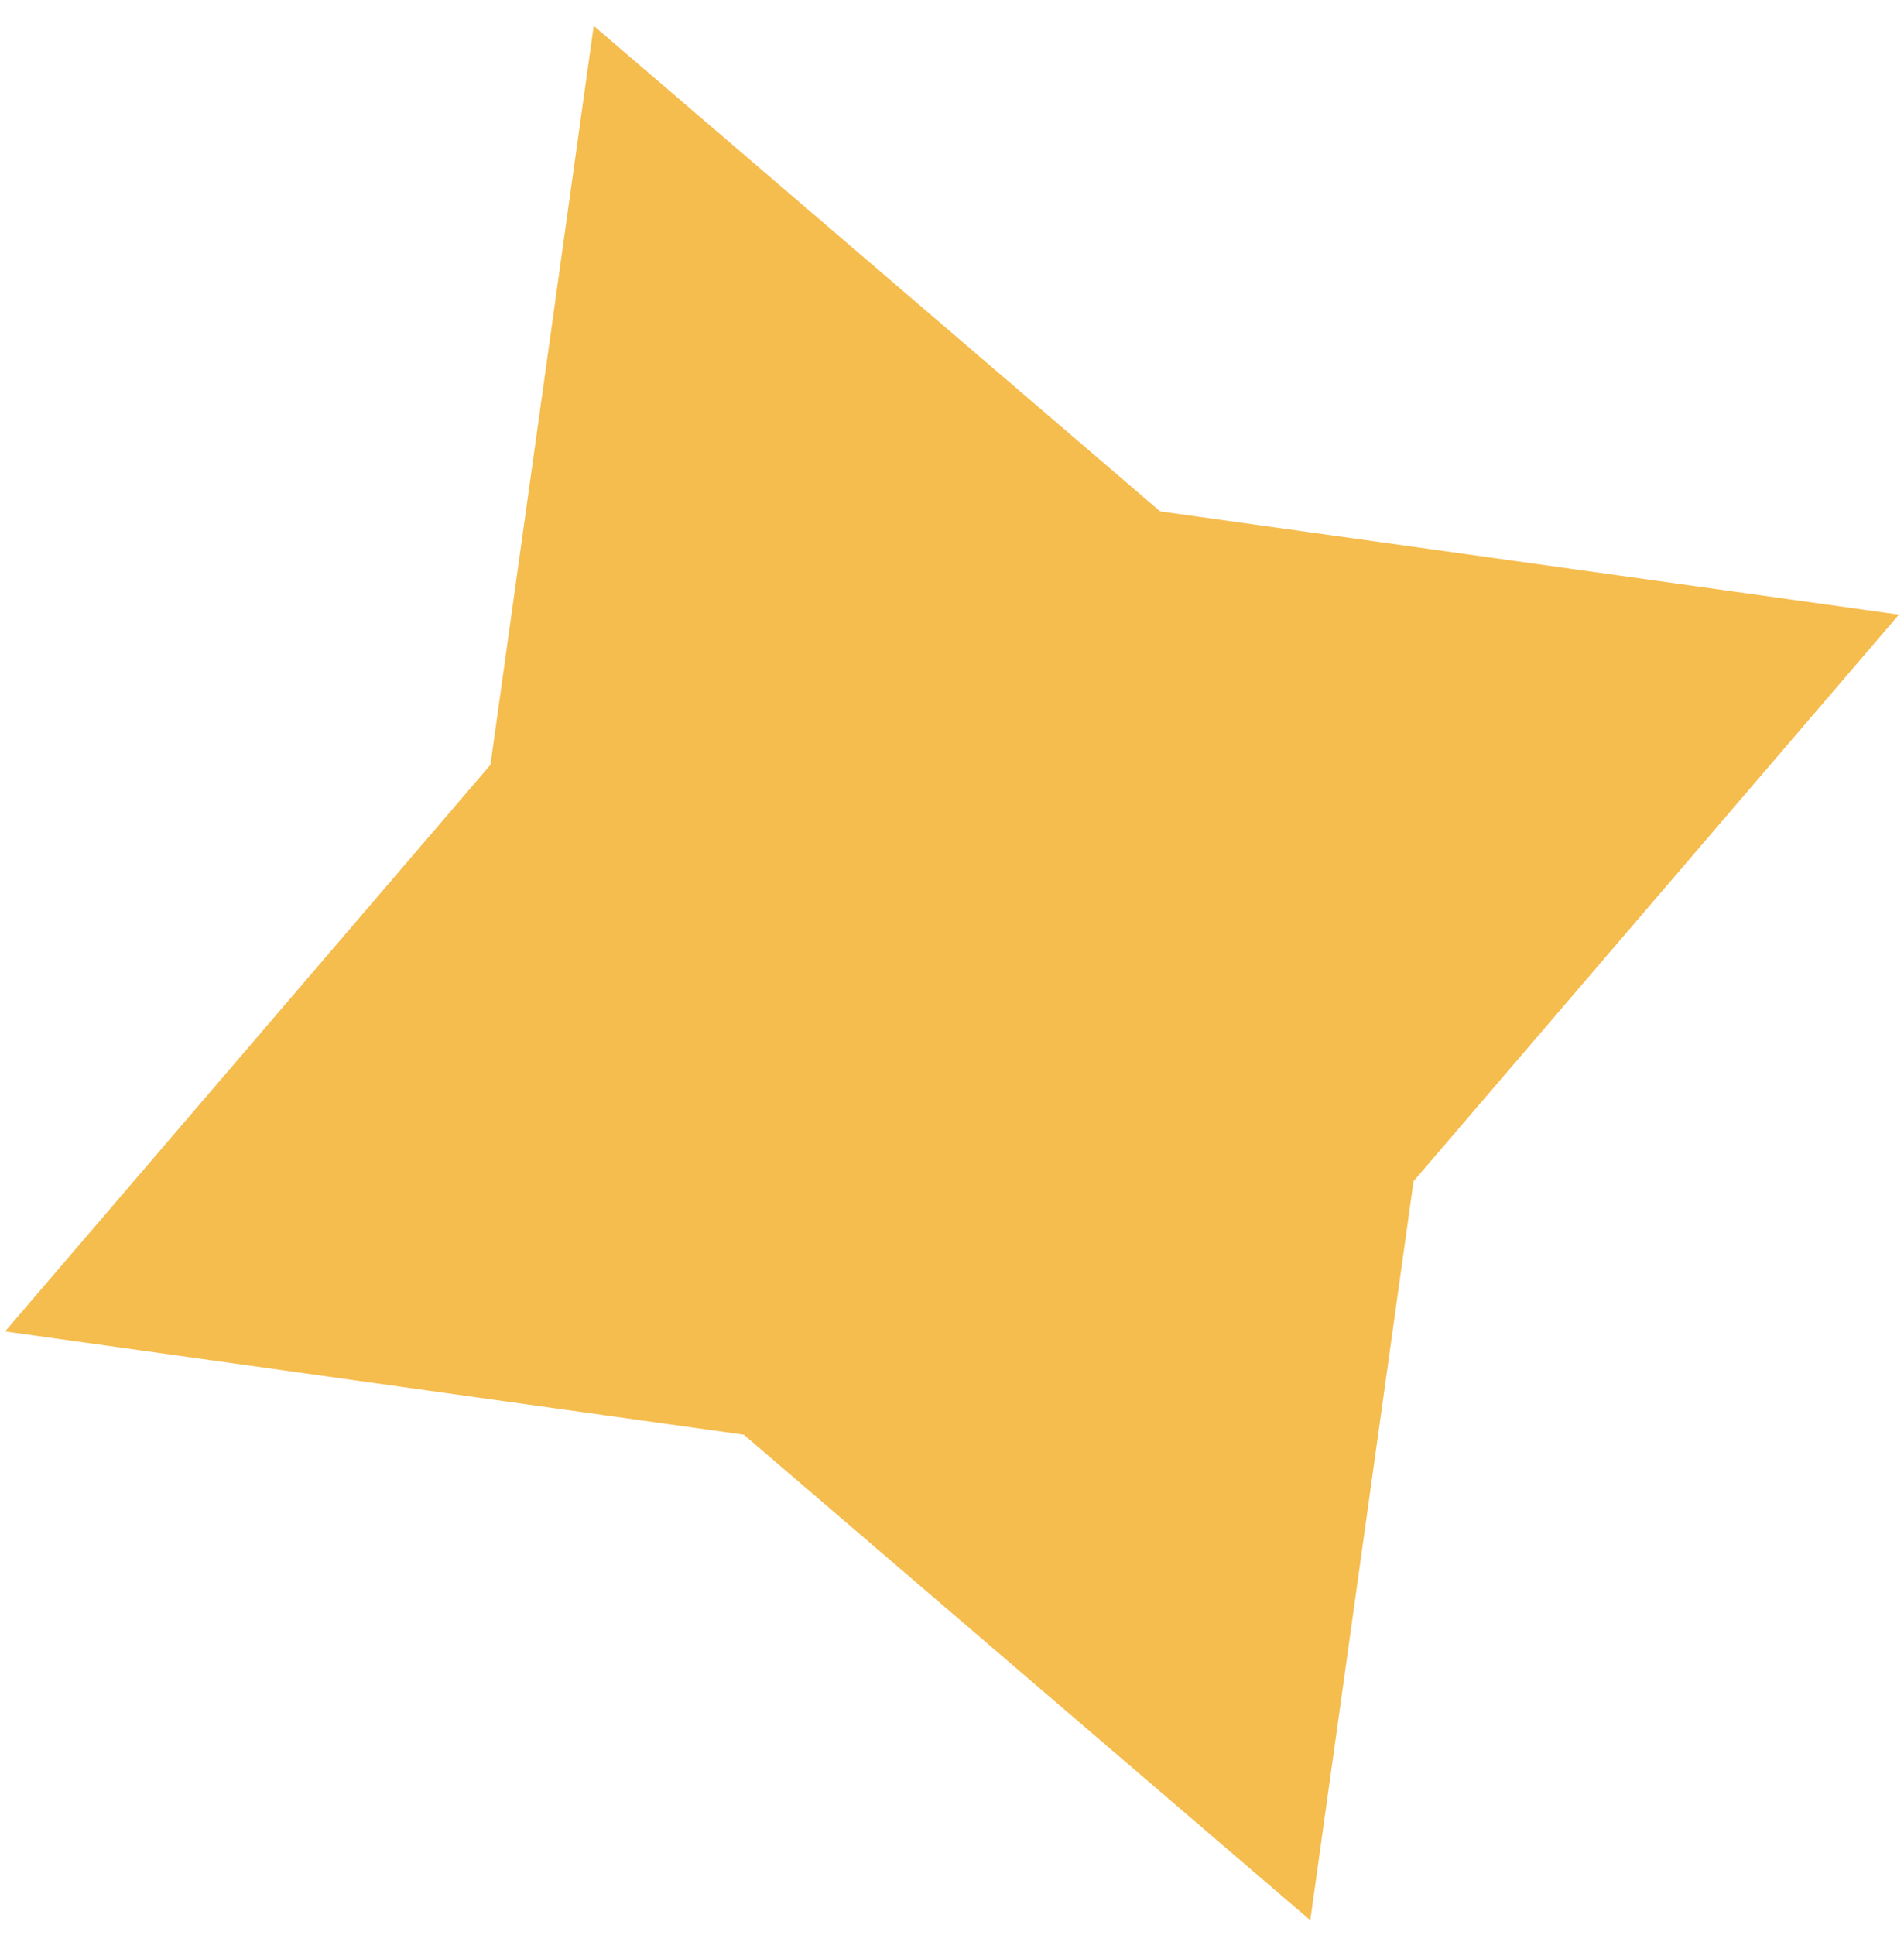 <svg width="63" height="64" viewBox="0 0 63 64" fill="none" xmlns="http://www.w3.org/2000/svg">
<path d="M62.832 20.332L46.771 39.075L43.355 63.519L24.612 47.459L0.168 44.042L16.228 25.3L19.645 0.855L38.387 16.916L62.832 20.332Z" fill="#F5BC4E"/>
</svg>
